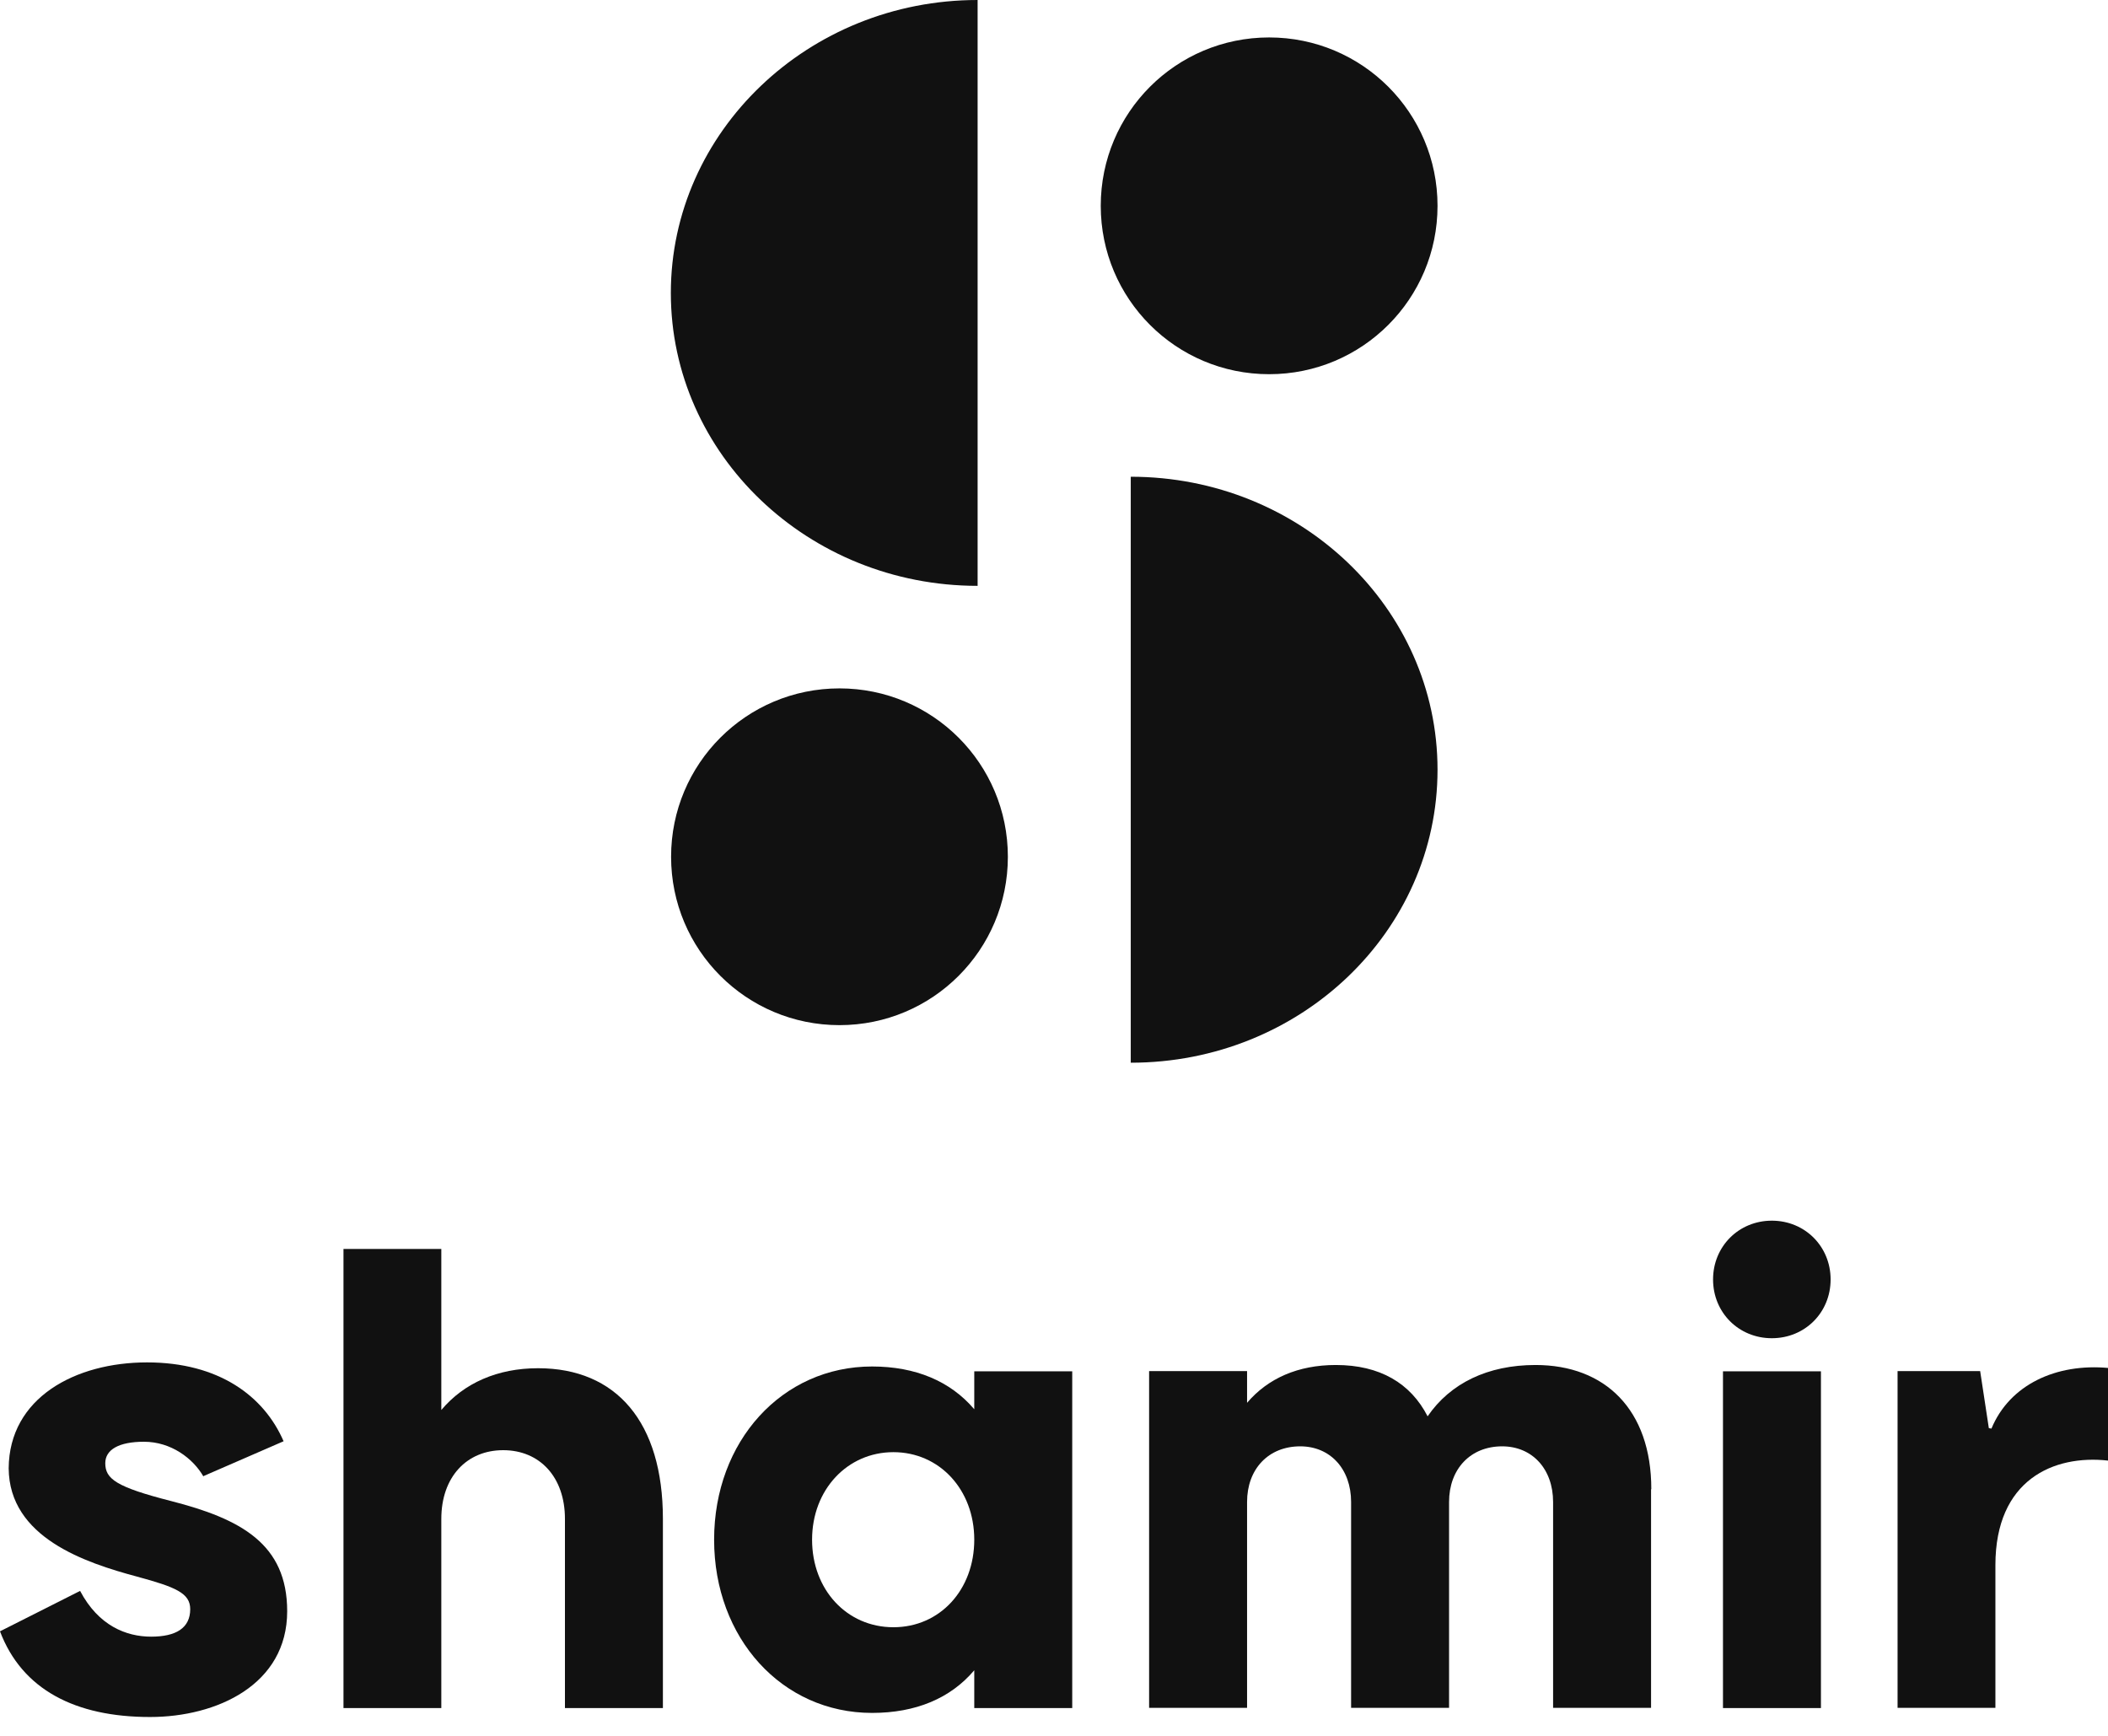 <svg viewBox="0 0 17 14" fill="none" xmlns="http://www.w3.org/2000/svg">
<path d="M1.641 11.909C1.557 11.762 1.379 11.628 1.161 11.628C0.958 11.628 0.849 11.692 0.849 11.801C0.849 11.928 0.937 11.993 1.379 12.106C1.941 12.25 2.316 12.451 2.316 12.995C2.316 13.588 1.748 13.848 1.21 13.848C0.607 13.848 0.178 13.627 -7.05719e-05 13.157L0.646 12.831C0.794 13.112 1.018 13.2 1.219 13.2C1.42 13.2 1.534 13.13 1.534 12.978C1.534 12.849 1.416 12.8 1.106 12.716C0.685 12.603 0.074 12.4 0.07 11.842C0.074 11.273 0.607 10.988 1.186 10.988C1.764 10.988 2.129 11.259 2.287 11.624L1.641 11.905V11.909Z" fill="#111111"></path>
<path d="M5.346 12.25V13.776H4.556V12.25C4.556 11.913 4.353 11.696 4.058 11.696C3.763 11.696 3.559 11.913 3.559 12.25V13.776H2.77V10.073H3.559V11.372C3.742 11.154 4.013 11.035 4.339 11.035C4.971 11.035 5.346 11.47 5.346 12.25Z" fill="#111111"></path>
<path d="M7.857 12.418C7.857 12.014 7.576 11.712 7.205 11.712C6.834 11.712 6.549 12.014 6.549 12.418C6.549 12.822 6.83 13.124 7.205 13.124C7.58 13.124 7.857 12.822 7.857 12.418ZM8.647 11.06V13.776H7.857V13.471C7.665 13.698 7.384 13.815 7.033 13.815C6.306 13.815 5.759 13.212 5.759 12.418C5.759 11.624 6.306 11.021 7.033 11.021C7.384 11.021 7.665 11.14 7.857 11.366V11.06H8.647Z" fill="#111111"></path>
<path d="M13.315 12.012V13.774H12.525V12.114C12.525 11.848 12.357 11.665 12.114 11.665C11.858 11.665 11.686 11.848 11.686 12.114V13.774H10.896V12.114C10.896 11.848 10.728 11.665 10.486 11.665C10.229 11.665 10.057 11.848 10.057 12.114V13.774H9.267V11.058H10.057V11.314C10.225 11.117 10.467 11.009 10.773 11.009C11.128 11.009 11.376 11.156 11.513 11.423C11.696 11.156 11.998 11.009 12.383 11.009C12.945 11.009 13.317 11.37 13.317 12.01" fill="#111111"></path>
<path d="M13.895 11.06H14.685V13.776H13.895V11.06ZM13.815 10.319C13.815 10.053 14.022 9.845 14.289 9.845C14.556 9.845 14.763 10.053 14.763 10.319C14.763 10.586 14.556 10.793 14.289 10.793C14.022 10.793 13.815 10.586 13.815 10.319Z" fill="#111111"></path>
<path d="M17.001 11.035V11.78C16.562 11.731 16.092 11.934 16.092 12.623V13.774H15.303V11.058H15.969L16.039 11.518L16.06 11.522C16.207 11.167 16.583 10.994 17.003 11.033" fill="#111111"></path>
<path d="M9.119 3.845C10.486 3.845 11.593 4.903 11.593 6.208C11.593 7.513 10.486 8.571 9.119 8.571V3.847V3.845Z" fill="#111111"></path>
<path d="M5.412 6.91C5.412 6.159 6.019 5.552 6.77 5.552C7.521 5.552 8.128 6.159 8.128 6.91C8.128 7.661 7.521 8.268 6.77 8.268C6.019 8.268 5.412 7.661 5.412 6.91Z" fill="#111111"></path>
<path d="M7.884 4.725C6.518 4.725 5.41 3.666 5.41 2.363C5.41 1.061 6.52 0 7.884 0V4.725Z" fill="#111111"></path>
<path d="M11.593 1.66C11.593 2.411 10.986 3.018 10.235 3.018C9.484 3.018 8.877 2.411 8.877 1.66C8.877 0.909 9.484 0.302 10.235 0.302C10.986 0.302 11.593 0.909 11.593 1.66Z" fill="#111111"></path>
</svg>
